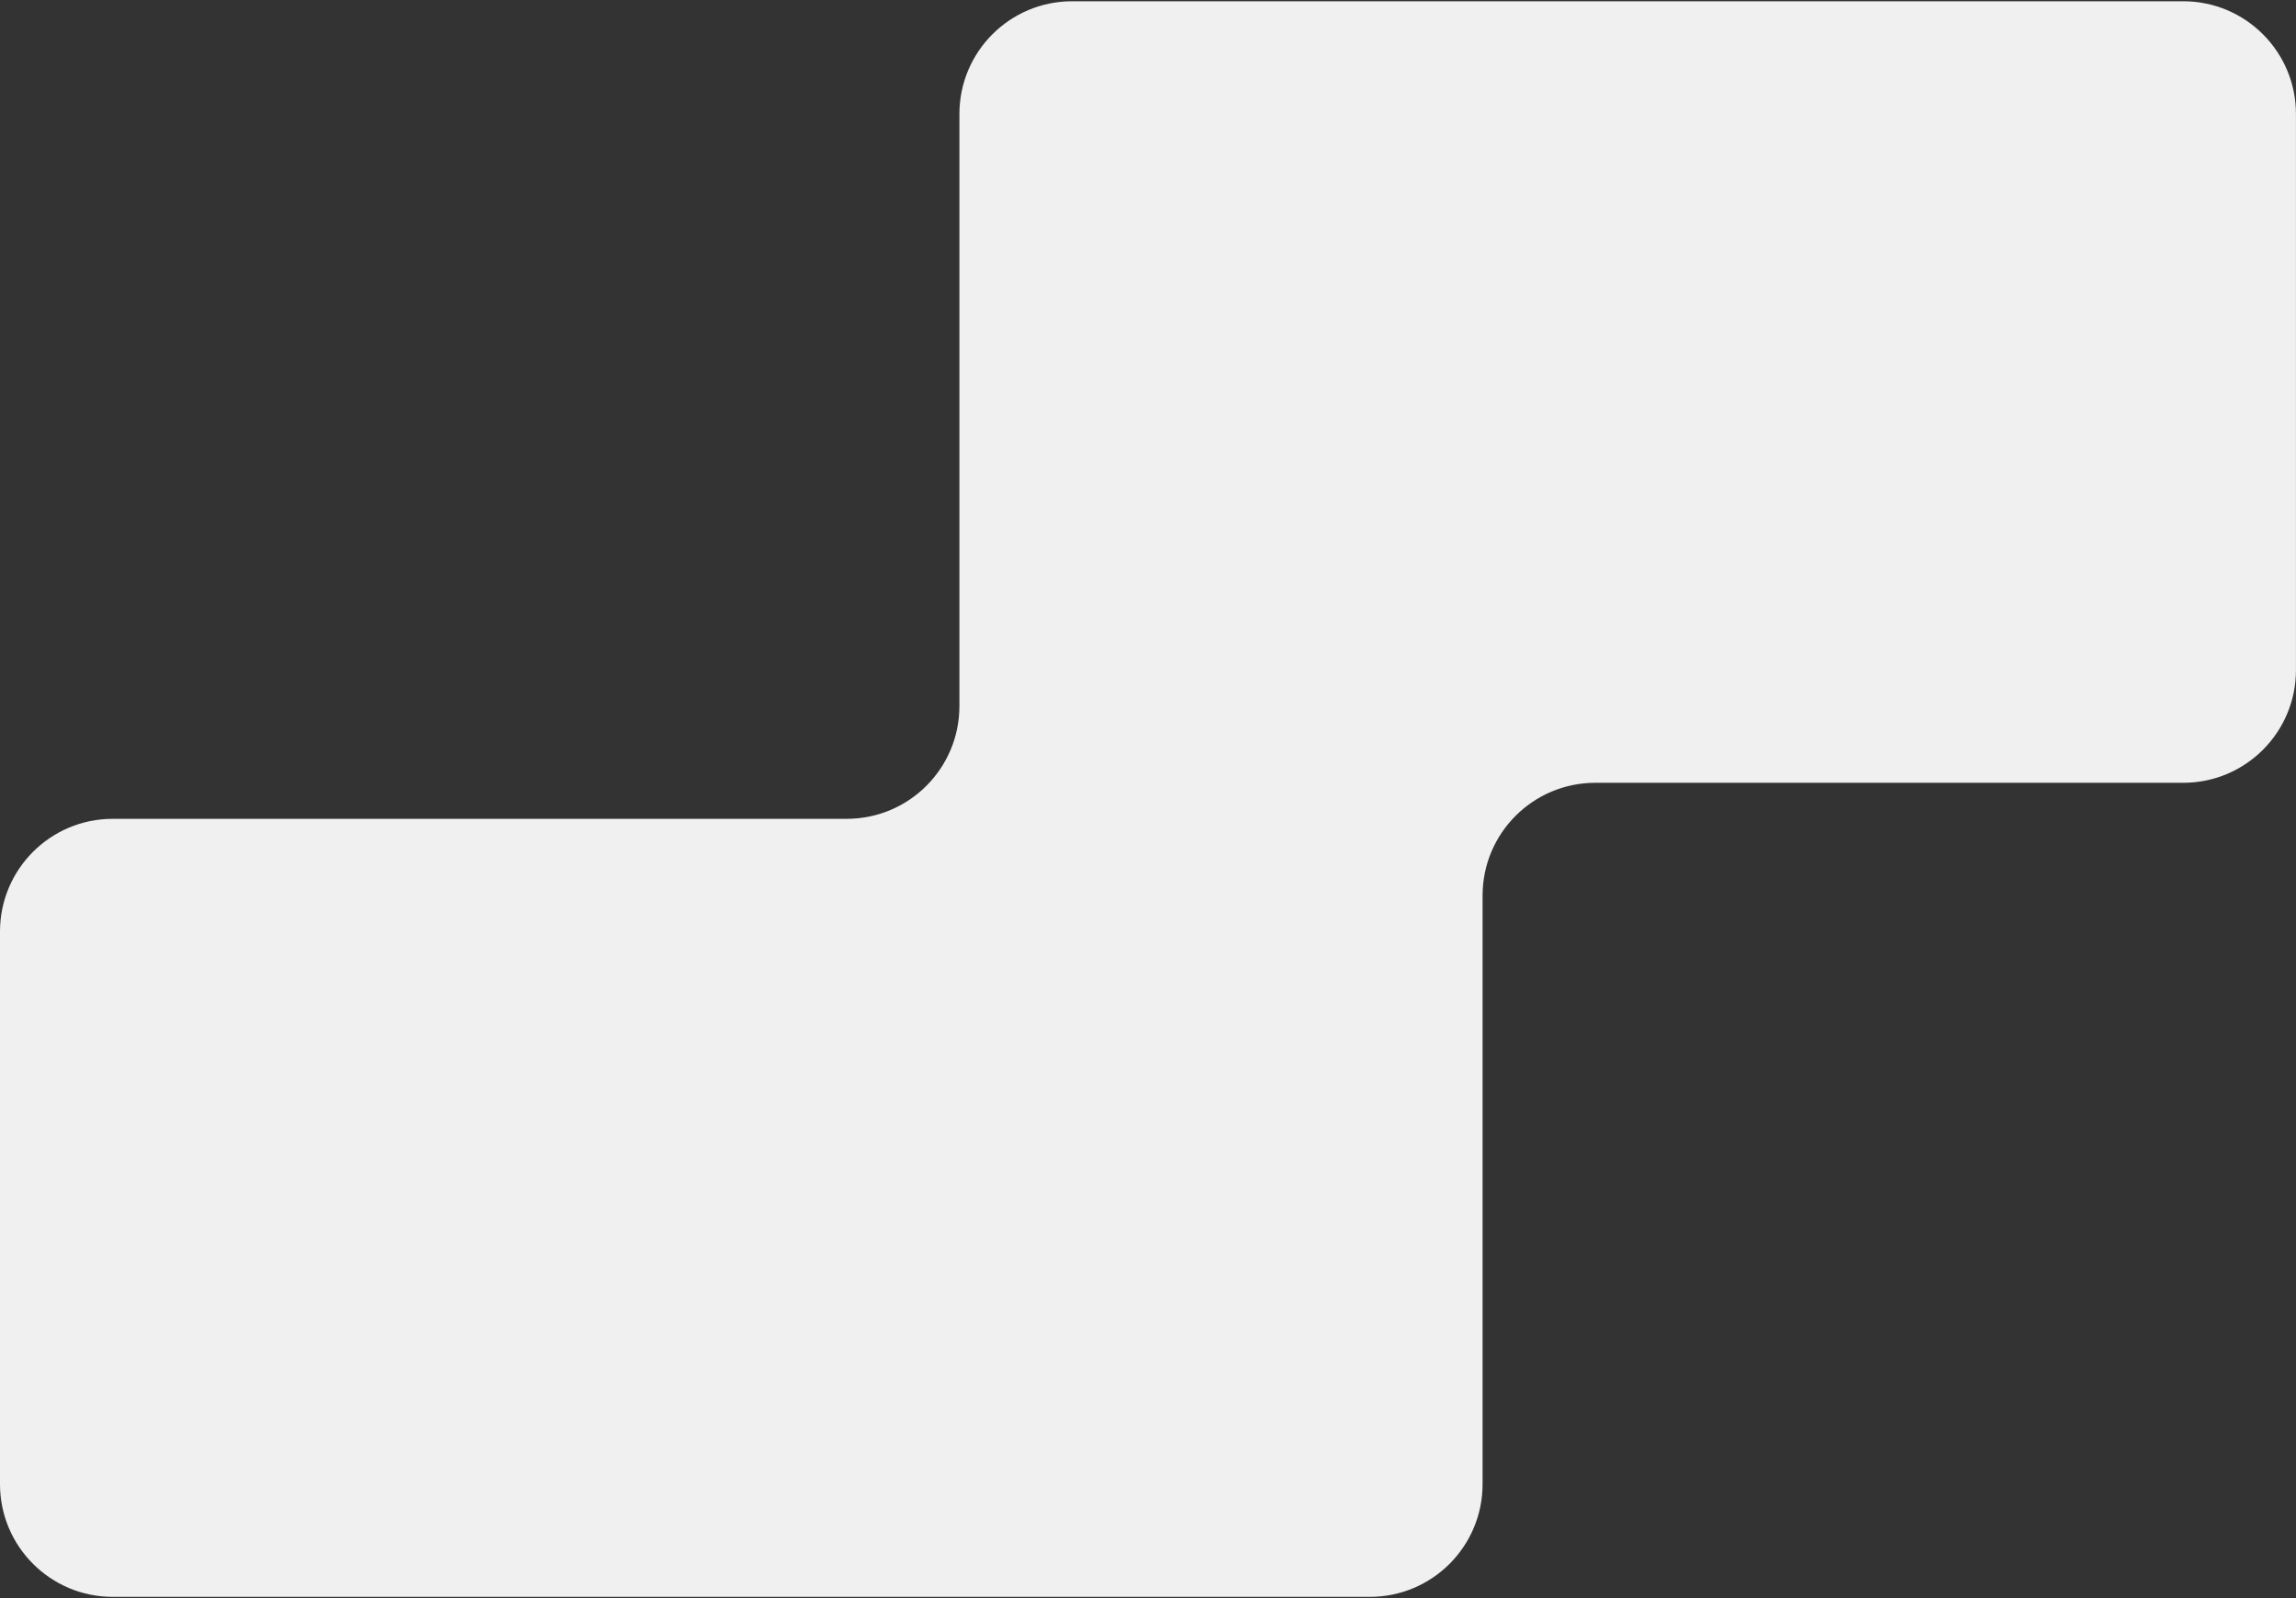 <?xml version="1.0" encoding="UTF-8"?> <svg xmlns="http://www.w3.org/2000/svg" width="987" height="687" viewBox="0 0 987 687" fill="none"><rect x="0" y="0" width="987" height="687" fill="#333333" stroke="none"/><path d="M48.44 686.46L588.87 686.46C615.64 686.46 637.33 664.76 637.33 638L637.33 384.97C637.33 358.2 659.03 336.51 685.79 336.51L938.52 336.51C965.29 336.51 986.98 314.81 986.98 288.05L986.98 49C986.98 22.23 965.28 0.54 938.52 0.54L460.89 0.54C434.12 0.54 412.43 22.24 412.43 49L412.43 303.54C412.43 330.31 390.73 352 363.97 352L48.46 352C21.69 352 -2.73423e-05 373.7 -2.50029e-05 400.46L-4.23651e-06 638C-1.8962e-06 664.77 21.7 686.46 48.46 686.46L48.44 686.46Z" fill="#F0F0F0"></path></svg> 